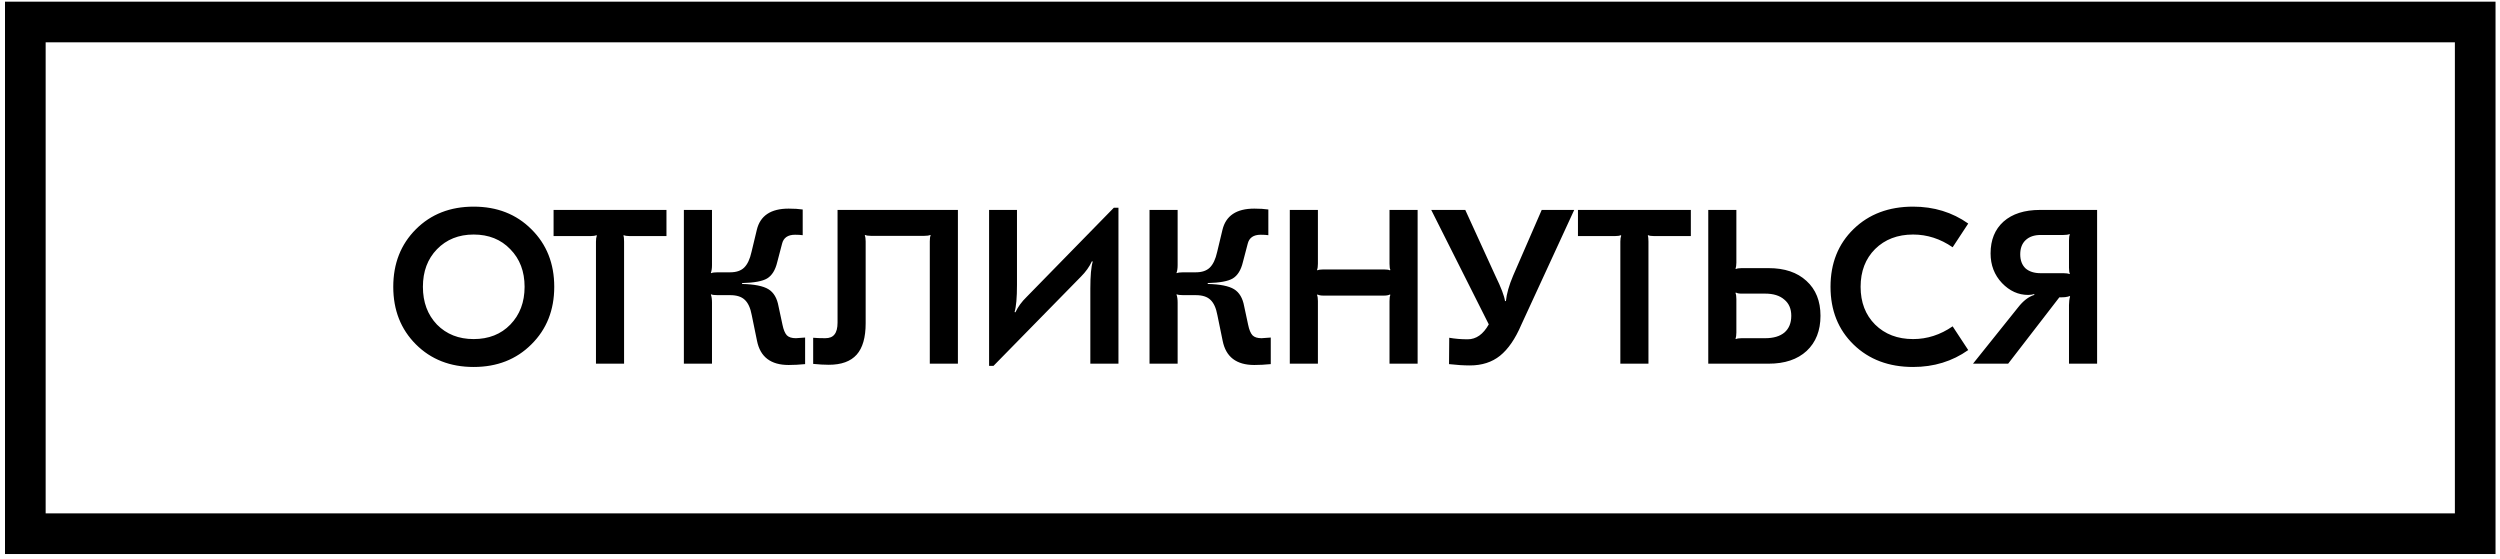 <svg width="246" height="55" viewBox="0 0 246 55" fill="none" xmlns="http://www.w3.org/2000/svg">
<rect x="2.492" y="2.164" width="241.068" height="50.352" stroke="black" stroke-width="4"/>
<path d="M40.923 22.559C42.407 21.075 44.301 20.333 46.606 20.333C48.912 20.333 50.806 21.075 52.29 22.559C53.789 24.043 54.538 25.931 54.538 28.221C54.538 30.512 53.789 32.4 52.29 33.884C50.806 35.368 48.912 36.11 46.606 36.11C44.301 36.11 42.407 35.368 40.923 33.884C39.439 32.4 38.697 30.512 38.697 28.221C38.697 25.931 39.439 24.043 40.923 22.559ZM46.606 23.078C45.137 23.078 43.934 23.561 42.997 24.526C42.075 25.477 41.614 26.709 41.614 28.221C41.614 29.734 42.075 30.973 42.997 31.939C43.934 32.89 45.137 33.365 46.606 33.365C48.09 33.365 49.294 32.89 50.216 31.939C51.152 30.973 51.62 29.734 51.62 28.221C51.62 26.709 51.152 25.477 50.216 24.526C49.294 23.561 48.09 23.078 46.606 23.078ZM65.58 20.657V23.229H61.949C61.69 23.229 61.503 23.2 61.388 23.143L61.344 23.186C61.388 23.287 61.409 23.481 61.409 23.769V35.786H58.643V23.769C58.643 23.524 58.672 23.33 58.729 23.186L58.686 23.143C58.556 23.2 58.369 23.229 58.124 23.229H54.472V20.657H65.58ZM77.602 35.915C75.845 35.915 74.807 35.123 74.49 33.538L73.972 31.009C73.842 30.303 73.611 29.799 73.28 29.497C72.963 29.194 72.487 29.043 71.854 29.043H70.622C70.29 29.043 70.074 29.014 69.973 28.956L69.952 29C70.024 29.187 70.06 29.446 70.06 29.777V35.786H67.293V20.657H70.06V26.082C70.06 26.399 70.024 26.651 69.952 26.838L69.973 26.882C70.089 26.824 70.305 26.795 70.622 26.795H71.854C72.444 26.795 72.898 26.644 73.215 26.341C73.546 26.024 73.791 25.506 73.95 24.785L74.469 22.624C74.8 21.227 75.845 20.528 77.602 20.528C78.135 20.528 78.597 20.556 78.986 20.614V23.143C78.784 23.114 78.532 23.099 78.229 23.099C77.523 23.099 77.098 23.395 76.954 23.986L76.478 25.801C76.291 26.579 75.96 27.112 75.484 27.4C75.023 27.674 74.202 27.825 73.021 27.854V27.941C74.231 27.969 75.095 28.142 75.614 28.459C76.133 28.776 76.464 29.338 76.608 30.145L76.997 31.96C77.098 32.45 77.242 32.796 77.429 32.998C77.617 33.185 77.912 33.279 78.316 33.279C78.445 33.279 78.748 33.257 79.223 33.214V35.829C78.647 35.886 78.107 35.915 77.602 35.915ZM94.258 20.657V35.786H91.492V23.748C91.492 23.46 91.52 23.265 91.578 23.164L91.535 23.121C91.405 23.179 91.211 23.207 90.951 23.207H85.7C85.44 23.207 85.253 23.179 85.138 23.121L85.095 23.164C85.152 23.308 85.181 23.503 85.181 23.748V31.809C85.181 33.207 84.886 34.237 84.295 34.9C83.704 35.562 82.789 35.894 81.55 35.894C81.104 35.894 80.592 35.865 80.016 35.807V33.235C80.304 33.264 80.7 33.279 81.204 33.279C81.622 33.279 81.925 33.156 82.112 32.911C82.314 32.666 82.415 32.277 82.415 31.744V20.657H94.258ZM109.602 20.441H110.056V35.786H107.289V28.394C107.289 27.141 107.369 26.255 107.527 25.736L107.441 25.715C107.196 26.248 106.836 26.752 106.36 27.227L97.759 36.002H97.326V20.657H100.071V28.027C100.071 29.295 99.992 30.188 99.833 30.707L99.92 30.729C100.165 30.195 100.532 29.691 101.022 29.216L109.602 20.441ZM123.422 35.915C121.664 35.915 120.627 35.123 120.31 33.538L119.791 31.009C119.662 30.303 119.431 29.799 119.1 29.497C118.783 29.194 118.307 29.043 117.673 29.043H116.441C116.11 29.043 115.894 29.014 115.793 28.956L115.771 29C115.843 29.187 115.879 29.446 115.879 29.777V35.786H113.113V20.657H115.879V26.082C115.879 26.399 115.843 26.651 115.771 26.838L115.793 26.882C115.908 26.824 116.124 26.795 116.441 26.795H117.673C118.264 26.795 118.718 26.644 119.035 26.341C119.366 26.024 119.611 25.506 119.77 24.785L120.288 22.624C120.62 21.227 121.664 20.528 123.422 20.528C123.955 20.528 124.416 20.556 124.805 20.614V23.143C124.603 23.114 124.351 23.099 124.049 23.099C123.343 23.099 122.918 23.395 122.774 23.986L122.298 25.801C122.111 26.579 121.78 27.112 121.304 27.4C120.843 27.674 120.022 27.825 118.84 27.854V27.941C120.051 27.969 120.915 28.142 121.434 28.459C121.952 28.776 122.284 29.338 122.428 30.145L122.817 31.96C122.918 32.45 123.062 32.796 123.249 32.998C123.436 33.185 123.732 33.279 124.135 33.279C124.265 33.279 124.567 33.257 125.043 33.214V35.829C124.467 35.886 123.926 35.915 123.422 35.915ZM139.494 20.657V35.786H136.728V29.626C136.728 29.324 136.757 29.122 136.814 29.021L136.771 28.978C136.627 29.05 136.432 29.086 136.188 29.086H130.201C129.971 29.086 129.783 29.05 129.639 28.978L129.596 29.021C129.654 29.165 129.682 29.367 129.682 29.626V35.786H126.916V20.657H129.682V25.952C129.682 26.212 129.654 26.413 129.596 26.557L129.639 26.601C129.754 26.543 129.942 26.514 130.201 26.514H136.188C136.461 26.514 136.656 26.543 136.771 26.601L136.814 26.557C136.757 26.456 136.728 26.255 136.728 25.952V20.657H139.494ZM144.637 35.959C144.017 35.959 143.333 35.915 142.584 35.829L142.605 33.235C143.167 33.336 143.772 33.387 144.421 33.387C145.256 33.387 145.948 32.897 146.496 31.917L140.833 20.657H144.183L147.166 27.184C147.713 28.308 148.023 29.122 148.095 29.626H148.181C148.253 28.906 148.491 28.07 148.894 27.119L151.704 20.657H154.903L149.694 31.96C149.103 33.343 148.405 34.359 147.598 35.008C146.805 35.642 145.818 35.959 144.637 35.959ZM166.379 20.657V23.229H162.749C162.489 23.229 162.302 23.2 162.187 23.143L162.143 23.186C162.187 23.287 162.208 23.481 162.208 23.769V35.786H159.442V23.769C159.442 23.524 159.471 23.33 159.528 23.186L159.485 23.143C159.355 23.2 159.168 23.229 158.923 23.229H155.271V20.657H166.379ZM174.036 26.384C175.606 26.384 176.845 26.802 177.753 27.638C178.675 28.474 179.136 29.619 179.136 31.074C179.136 32.529 178.682 33.682 177.775 34.532C176.867 35.368 175.621 35.786 174.036 35.786H168.093V20.657H170.859V25.844C170.859 26.089 170.83 26.284 170.772 26.428L170.816 26.471C170.931 26.413 171.118 26.384 171.378 26.384H174.036ZM173.69 33.279C174.511 33.279 175.145 33.091 175.592 32.717C176.039 32.328 176.262 31.78 176.262 31.074C176.262 30.383 176.031 29.85 175.57 29.475C175.124 29.086 174.497 28.892 173.69 28.892H171.378C171.104 28.892 170.917 28.855 170.816 28.783L170.772 28.827C170.83 28.971 170.859 29.172 170.859 29.432V32.717C170.859 32.976 170.83 33.178 170.772 33.322L170.816 33.365C170.931 33.307 171.118 33.279 171.378 33.279H173.69ZM188.25 36.11C185.858 36.11 183.906 35.375 182.393 33.905C180.88 32.436 180.123 30.541 180.123 28.221C180.123 25.902 180.88 24.007 182.393 22.538C183.906 21.068 185.858 20.333 188.25 20.333C190.295 20.333 192.104 20.888 193.674 21.997L192.14 24.331C190.929 23.496 189.633 23.078 188.25 23.078C186.722 23.078 185.476 23.553 184.511 24.504C183.56 25.455 183.084 26.694 183.084 28.221C183.084 29.749 183.56 30.988 184.511 31.939C185.476 32.89 186.722 33.365 188.25 33.365C189.633 33.365 190.929 32.947 192.14 32.112L193.674 34.446C192.104 35.555 190.295 36.11 188.25 36.11ZM200.736 20.657H206.355V35.786H203.589V30.015C203.589 29.698 203.625 29.417 203.697 29.172L203.654 29.129C203.582 29.172 203.437 29.208 203.221 29.237C203.092 29.252 202.897 29.259 202.638 29.259L197.602 35.786H194.144L198.575 30.253C199.079 29.605 199.612 29.194 200.174 29.021V28.935C199.987 28.992 199.785 29.021 199.569 29.021C198.604 29.021 197.746 28.632 196.997 27.854C196.248 27.062 195.873 26.089 195.873 24.936C195.873 23.611 196.298 22.566 197.148 21.803C198.013 21.039 199.209 20.657 200.736 20.657ZM203.632 23.035C203.502 23.092 203.308 23.121 203.048 23.121H200.801C200.167 23.121 199.67 23.294 199.31 23.64C198.964 23.971 198.791 24.432 198.791 25.023C198.791 25.614 198.964 26.075 199.31 26.406C199.67 26.723 200.167 26.882 200.801 26.882H203.048C203.308 26.882 203.502 26.91 203.632 26.968L203.675 26.925C203.618 26.824 203.589 26.629 203.589 26.341V23.683C203.589 23.38 203.618 23.179 203.675 23.078L203.632 23.035Z" fill="black"/>
</svg>
